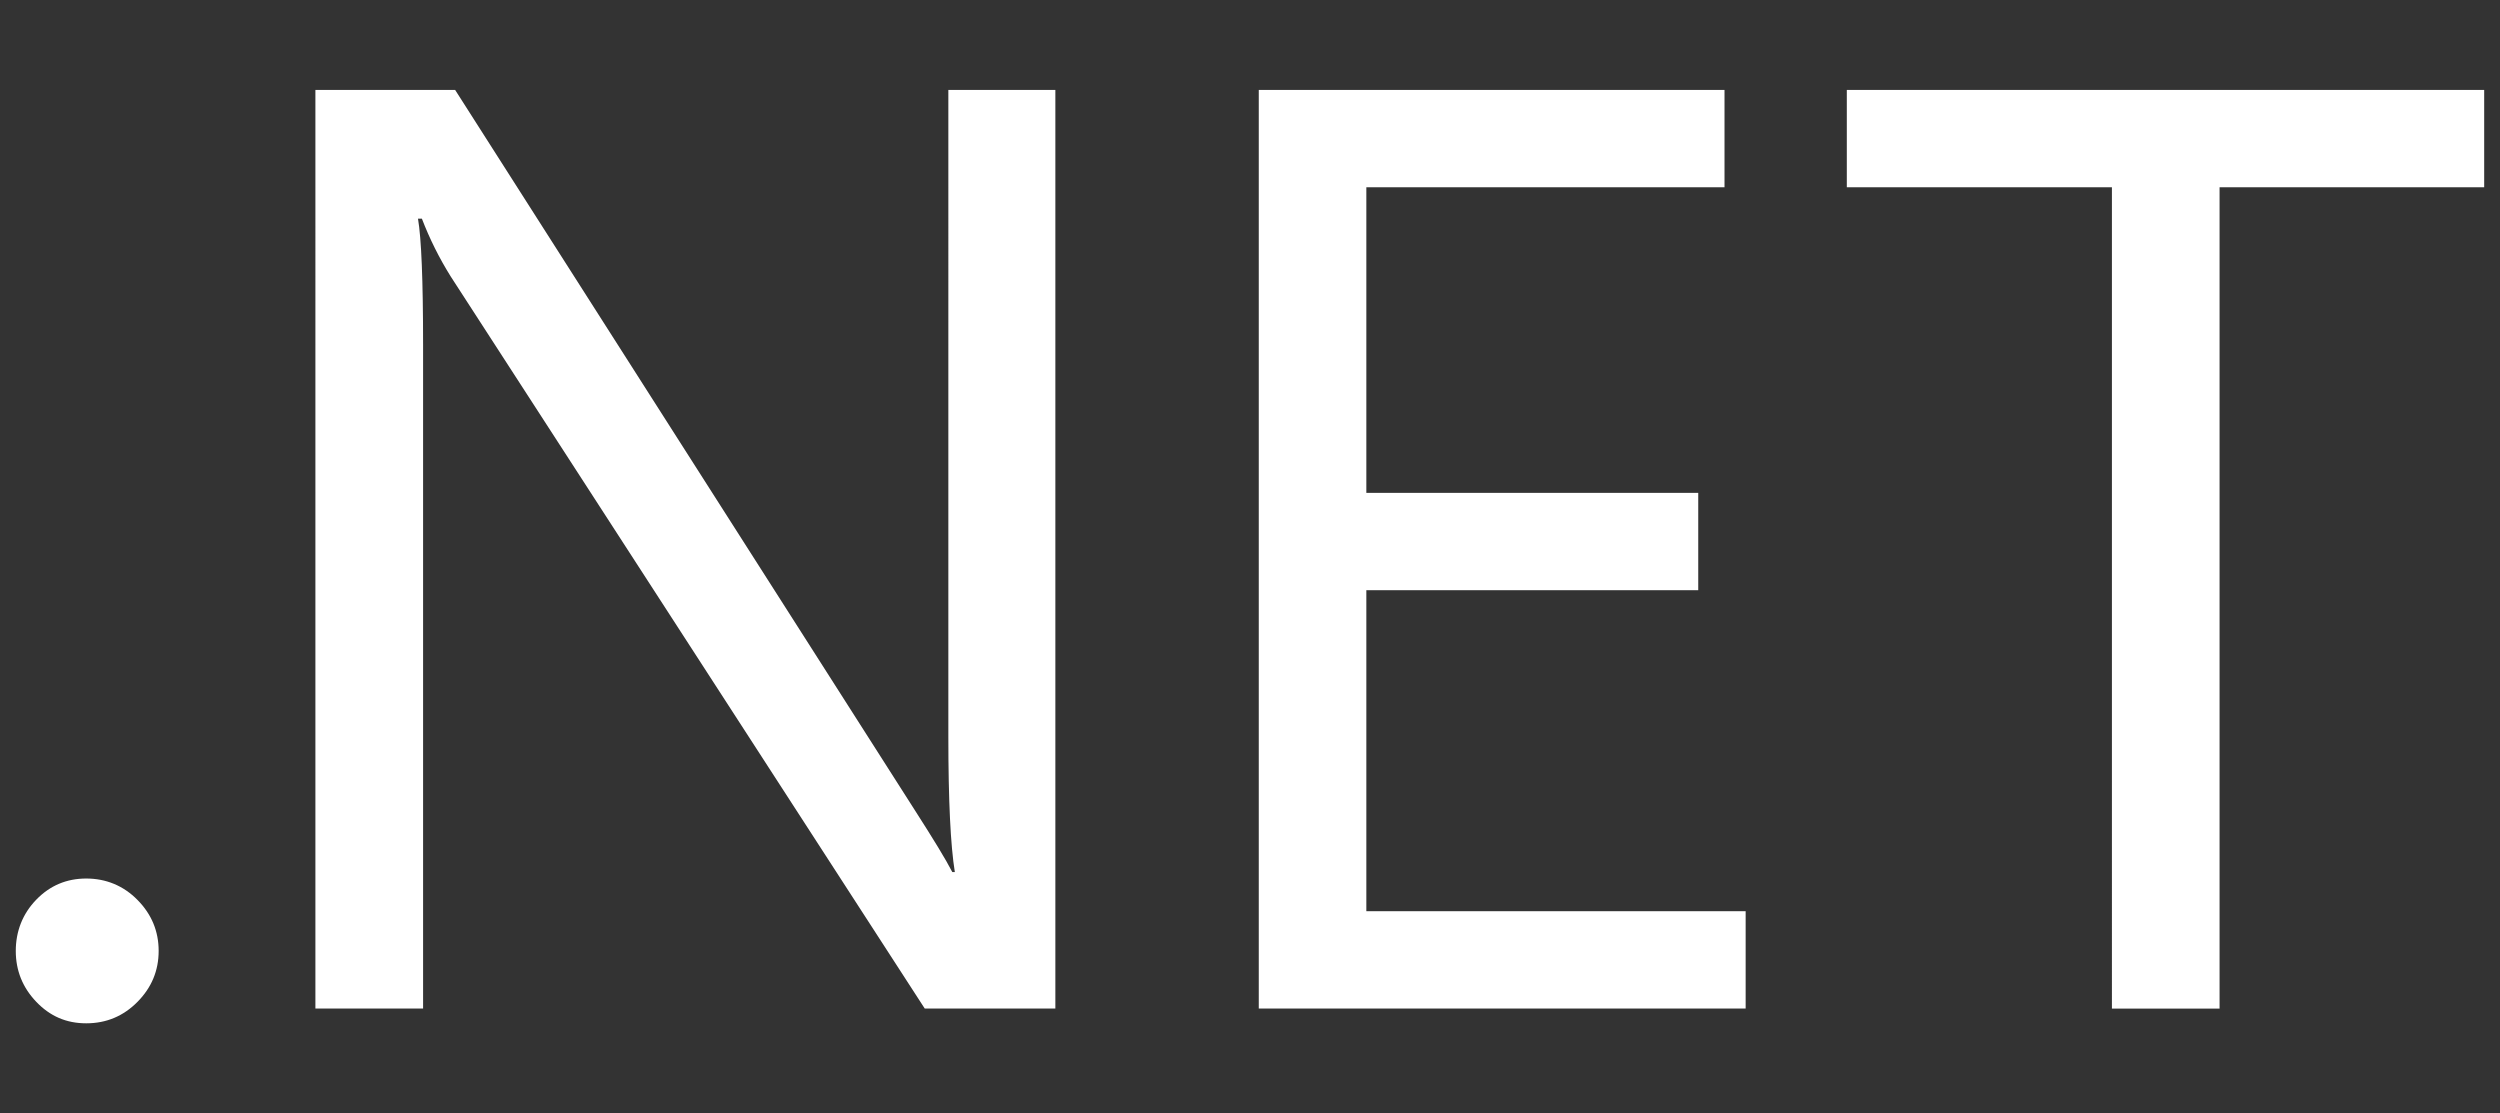 <?xml version="1.0" encoding="UTF-8"?>
<svg id="Layer_1" data-name="Layer 1" xmlns="http://www.w3.org/2000/svg" viewBox="0 0 667 297">
  <rect x="0" y="0" width="667" height="297" fill="#333333" stroke="none"/>
  <defs>
    <style>
      .cls-1 {
        fill: #fff;
        stroke-width: 0px;
      }
    </style>
  </defs>
  <path class="cls-1" d="m42.33,253.71c0,5.23-1.87,9.76-5.64,13.58-3.76,3.81-8.32,5.73-13.68,5.73s-9.68-1.92-13.33-5.73c-3.65-3.82-5.47-8.35-5.47-13.58s1.82-9.92,5.47-13.68c3.65-3.77,8.1-5.64,13.33-5.64s9.92,1.89,13.68,5.72c3.77,3.82,5.64,8.36,5.64,13.6m239.24,15.37h-34.85L120.23,73.73c-3.04-4.87-5.61-10.02-7.67-15.39h-1.04c.9,5.23,1.36,16.46,1.36,33.66v177.08h-28.73V23.99h37.28l122.72,192.28c4.89,7.63,8.23,13.09,9.92,16.39h.68c-1.14-7.05-1.73-19.07-1.73-36.04V23.99h28.55v245.1h0Zm184.17,0h-129.9V23.99h124.26v25.97h-95.56v81.53h88.55v25.98h-88.55v85.63h101.2v25.98Zm197.04-219.12h-70.6v219.13h-28.72V49.97h-70.73v-25.98h170.05v25.98Z"/>
</svg>